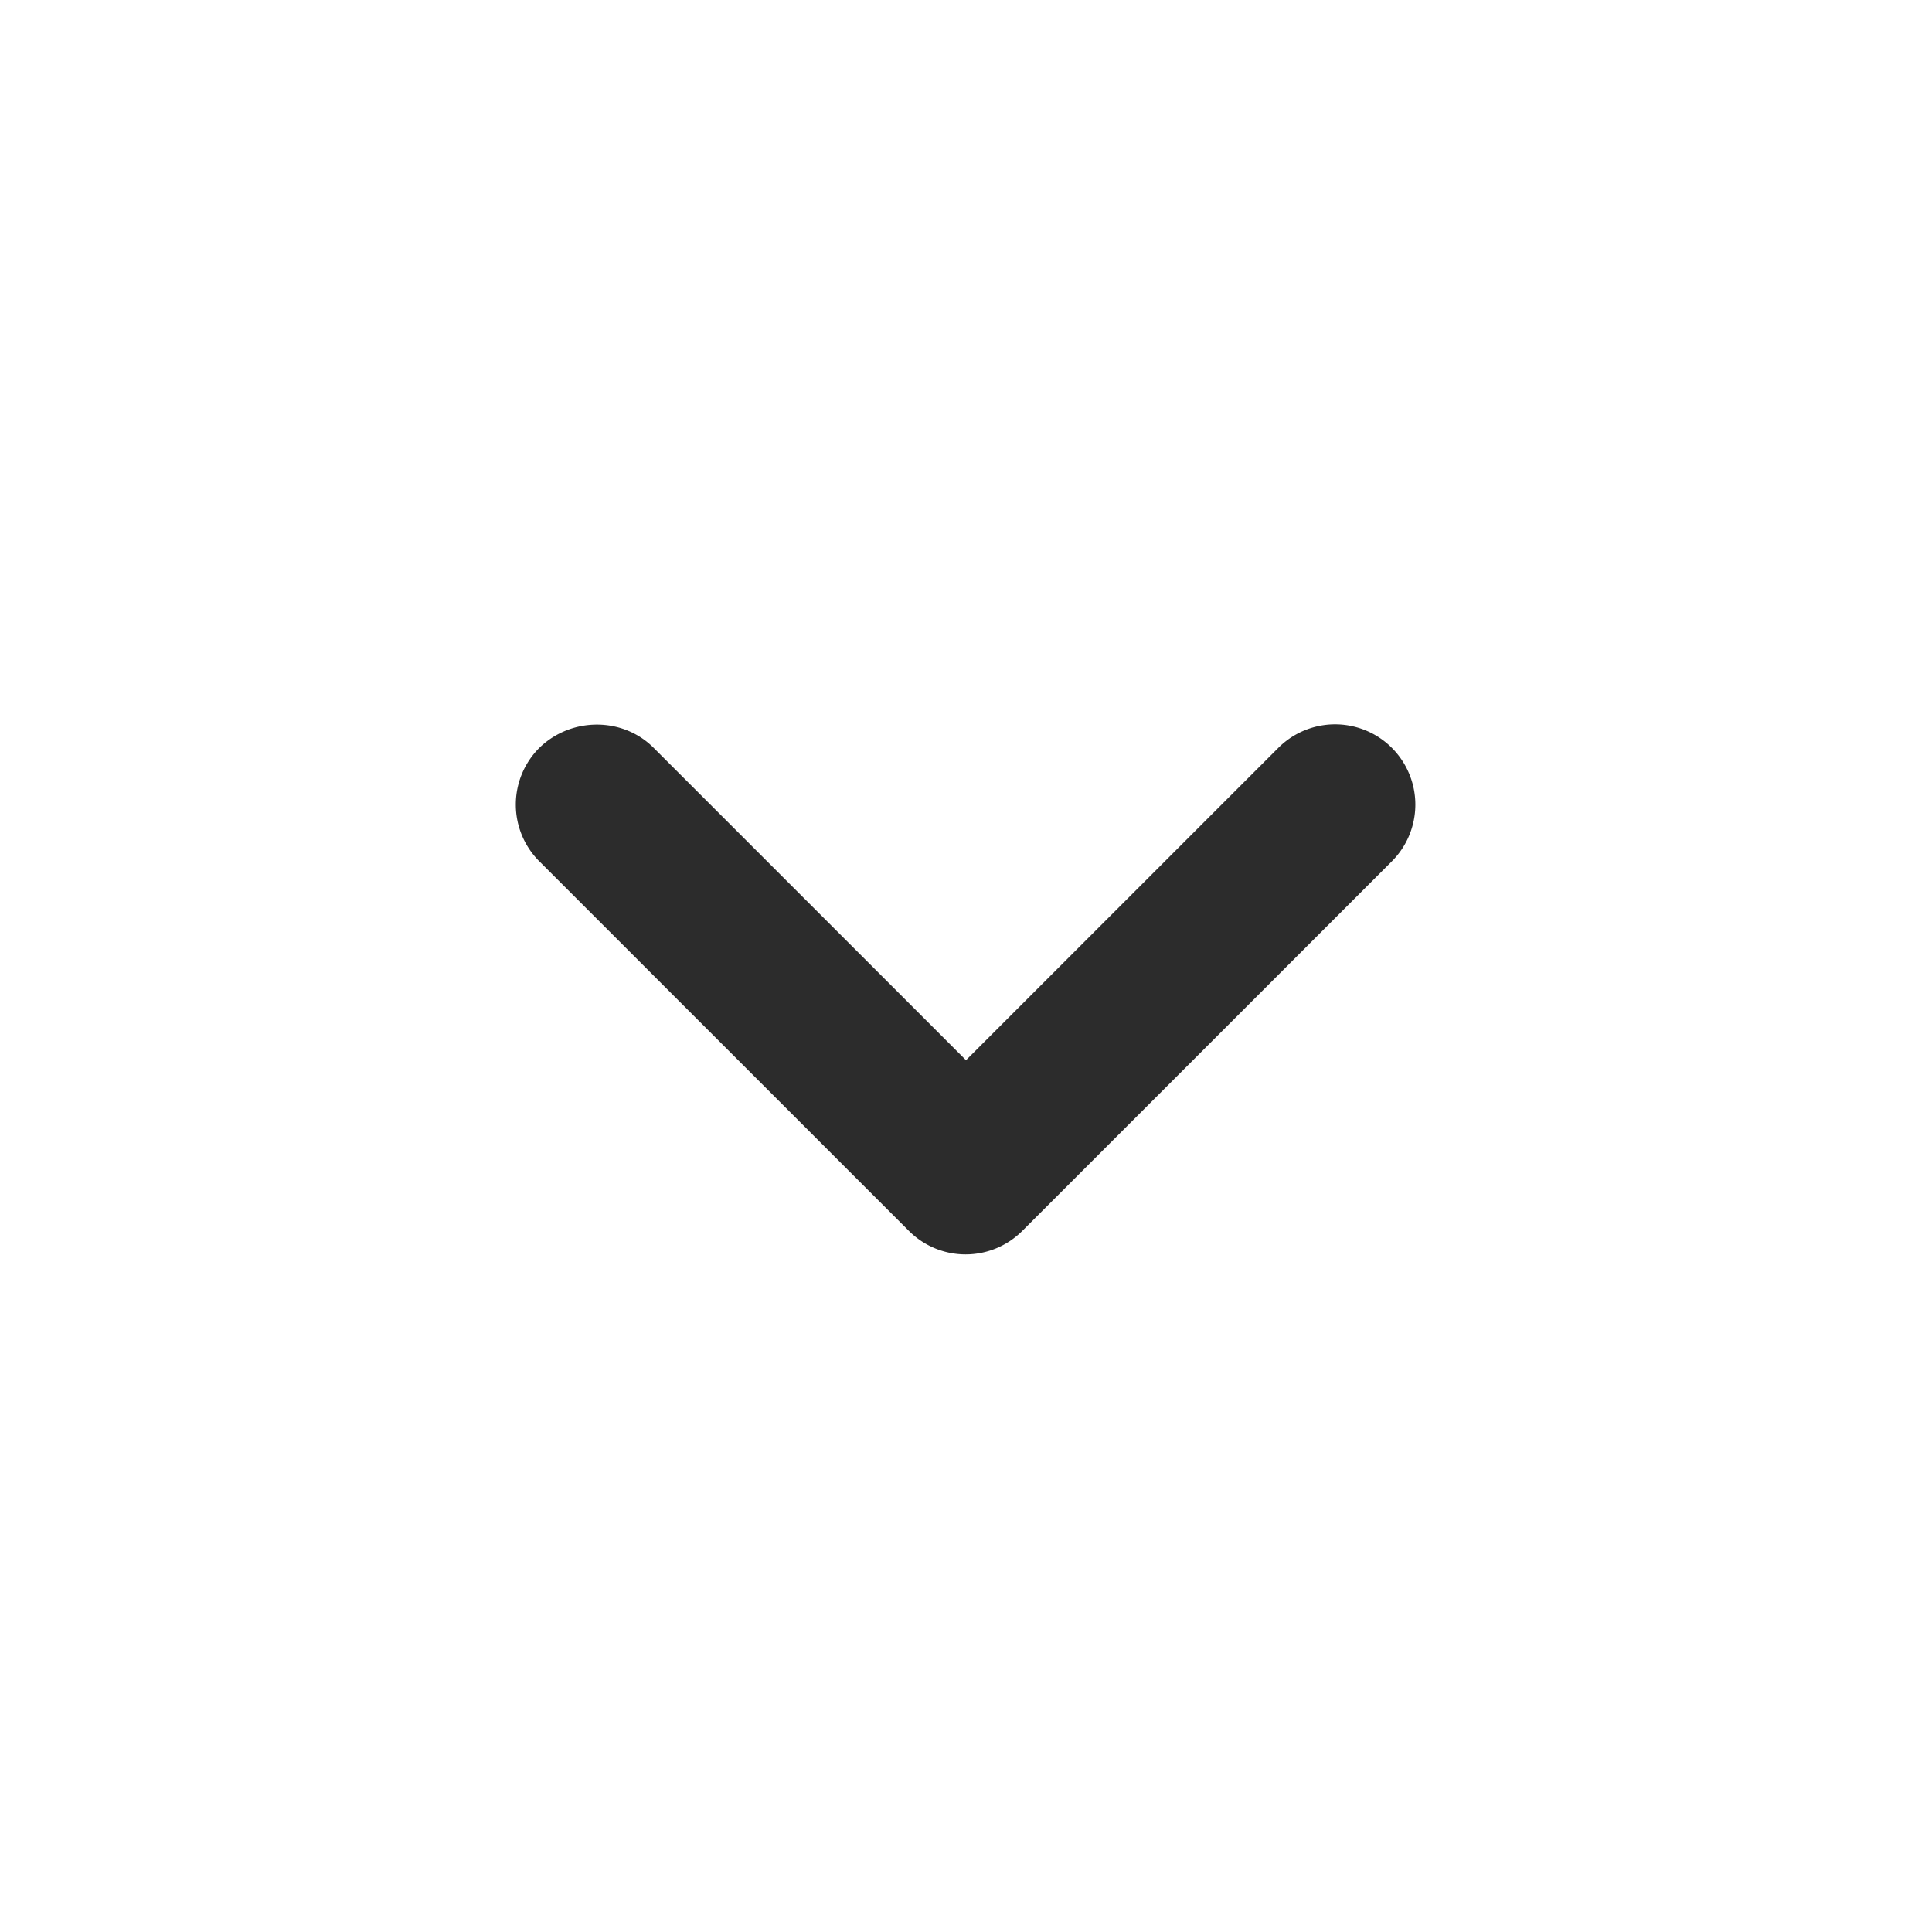 <?xml version="1.0" standalone="no"?><!DOCTYPE svg PUBLIC "-//W3C//DTD SVG 1.1//EN" "http://www.w3.org/Graphics/SVG/1.1/DTD/svg11.dtd"><svg t="1734690568338" class="icon" viewBox="0 0 1024 1024" version="1.1" xmlns="http://www.w3.org/2000/svg" p-id="11369" xmlns:xlink="http://www.w3.org/1999/xlink" width="200" height="200"><path d="M346.453 396.373L512 561.92l165.547-165.547a42.496 42.496 0 1 1 60.16 60.16l-195.84 195.84a42.496 42.496 0 0 1-60.16 0L285.867 456.533a42.496 42.496 0 0 1 0-60.16c16.64-16.213 43.947-16.64 60.587 0z" fill="#2c2c2c" p-id="11370"></path></svg>